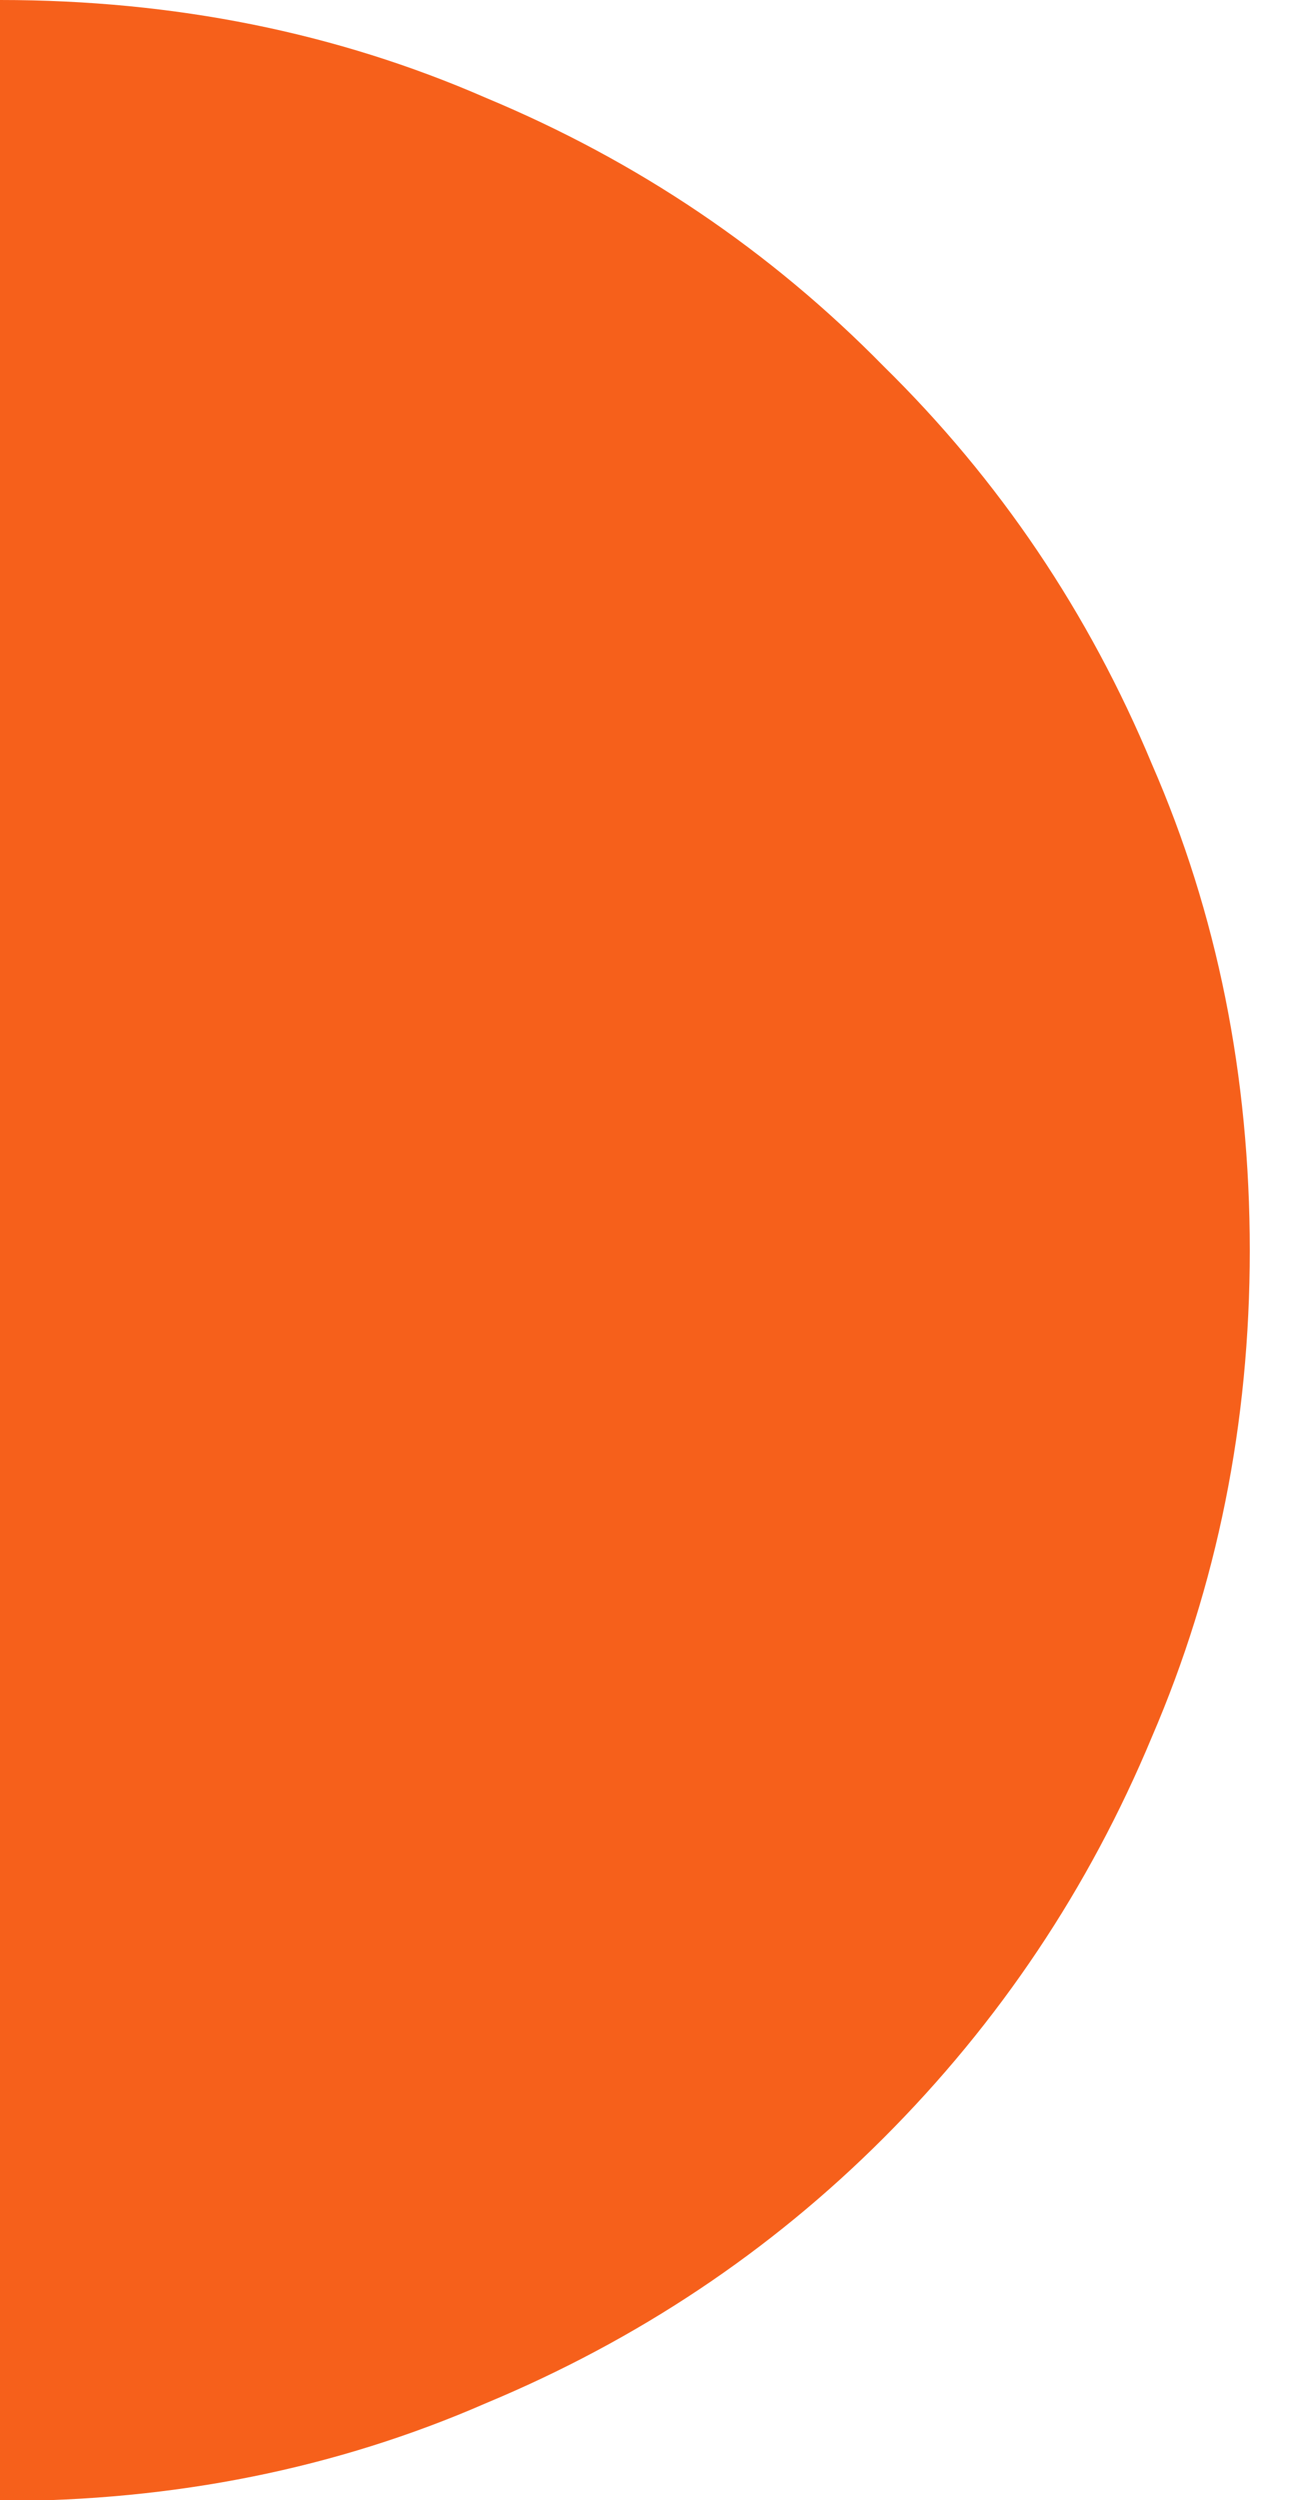 <svg width="10" height="19" viewBox="0 0 10 19" fill="none" xmlns="http://www.w3.org/2000/svg">
<path d="M0 19.008V0C1.328 0 2.56 0.248 3.696 0.744C4.848 1.224 5.856 1.904 6.72 2.784C7.6 3.648 8.28 4.656 8.76 5.808C9.256 6.944 9.504 8.176 9.504 9.504C9.504 10.816 9.256 12.048 8.76 13.2C8.28 14.352 7.6 15.368 6.72 16.248C5.856 17.112 4.848 17.784 3.696 18.264C2.56 18.76 1.328 19.008 0 19.008Z" fill="#F6601B"/>
</svg>
